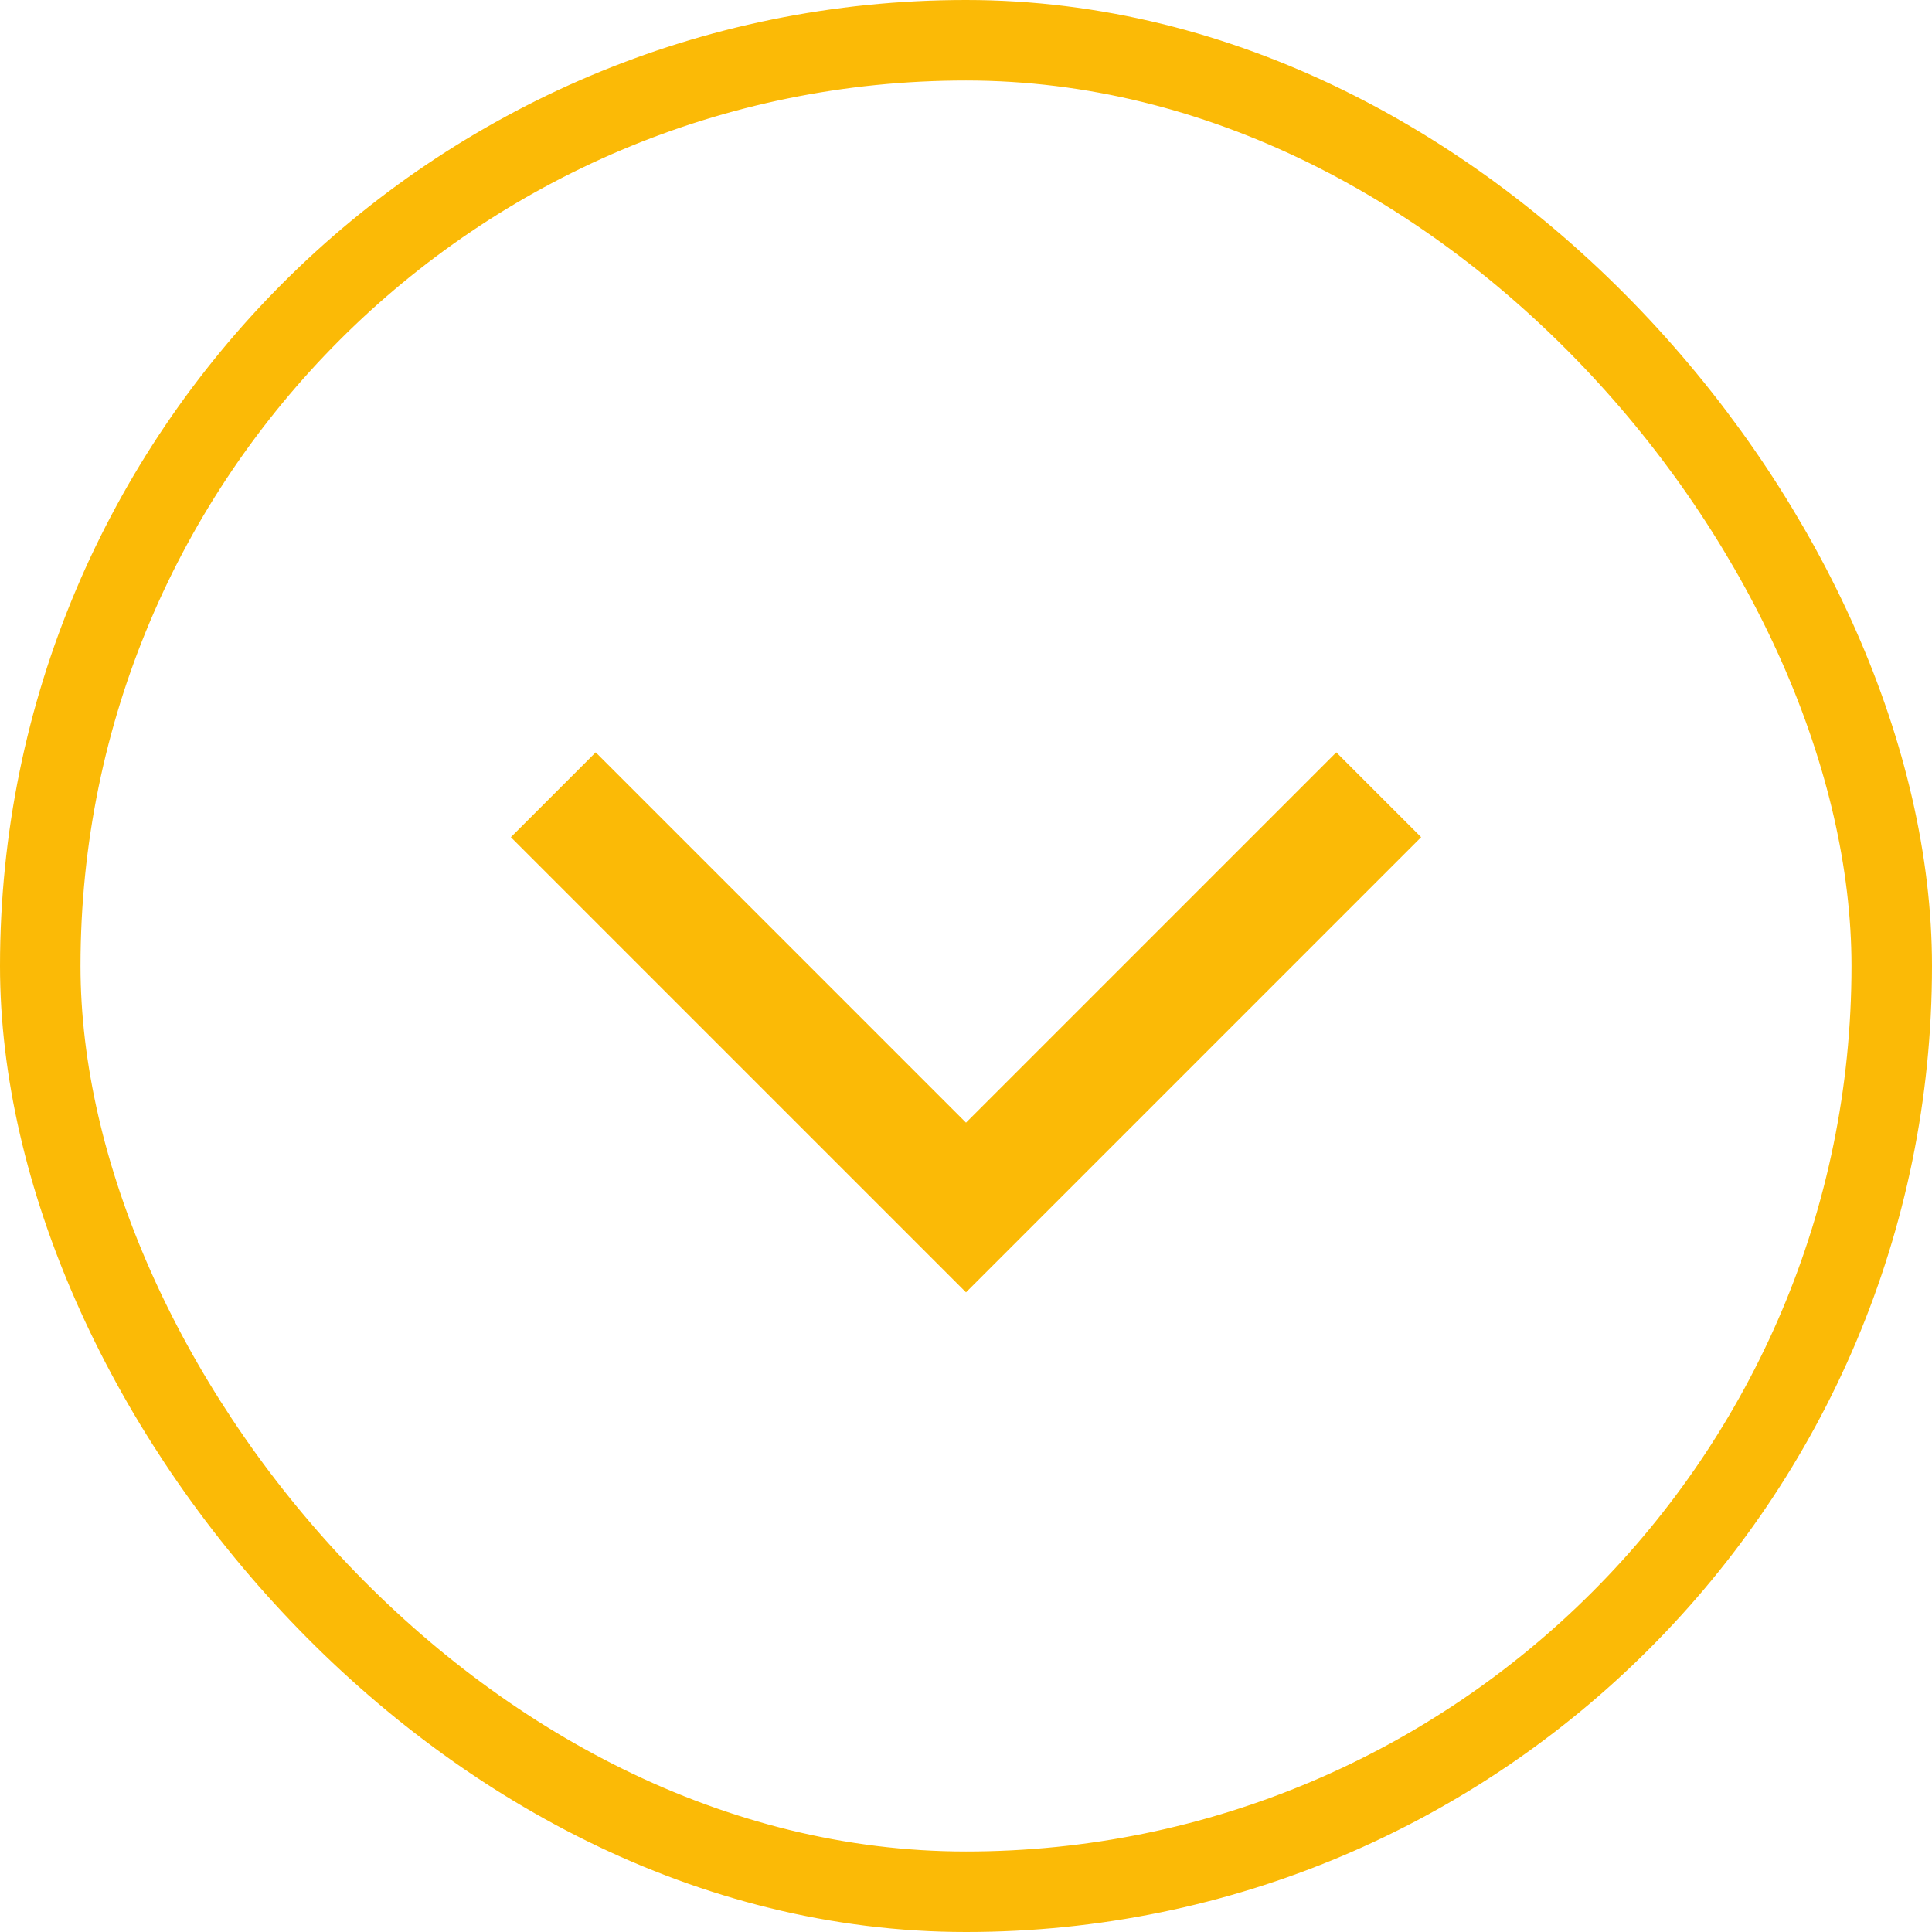 <?xml version="1.0" encoding="UTF-8"?> <svg xmlns="http://www.w3.org/2000/svg" width="24" height="24" viewBox="0 0 24 24" fill="none"><rect x="0.5" y="0.5" width="23" height="23" rx="11.5" stroke="#FBBA06"></rect><path d="M12 16.054L6.346 10.4L7.4 9.346L12 13.946L16.6 9.346L17.654 10.4L12 16.054Z" fill="#FBBA06"></path></svg> 